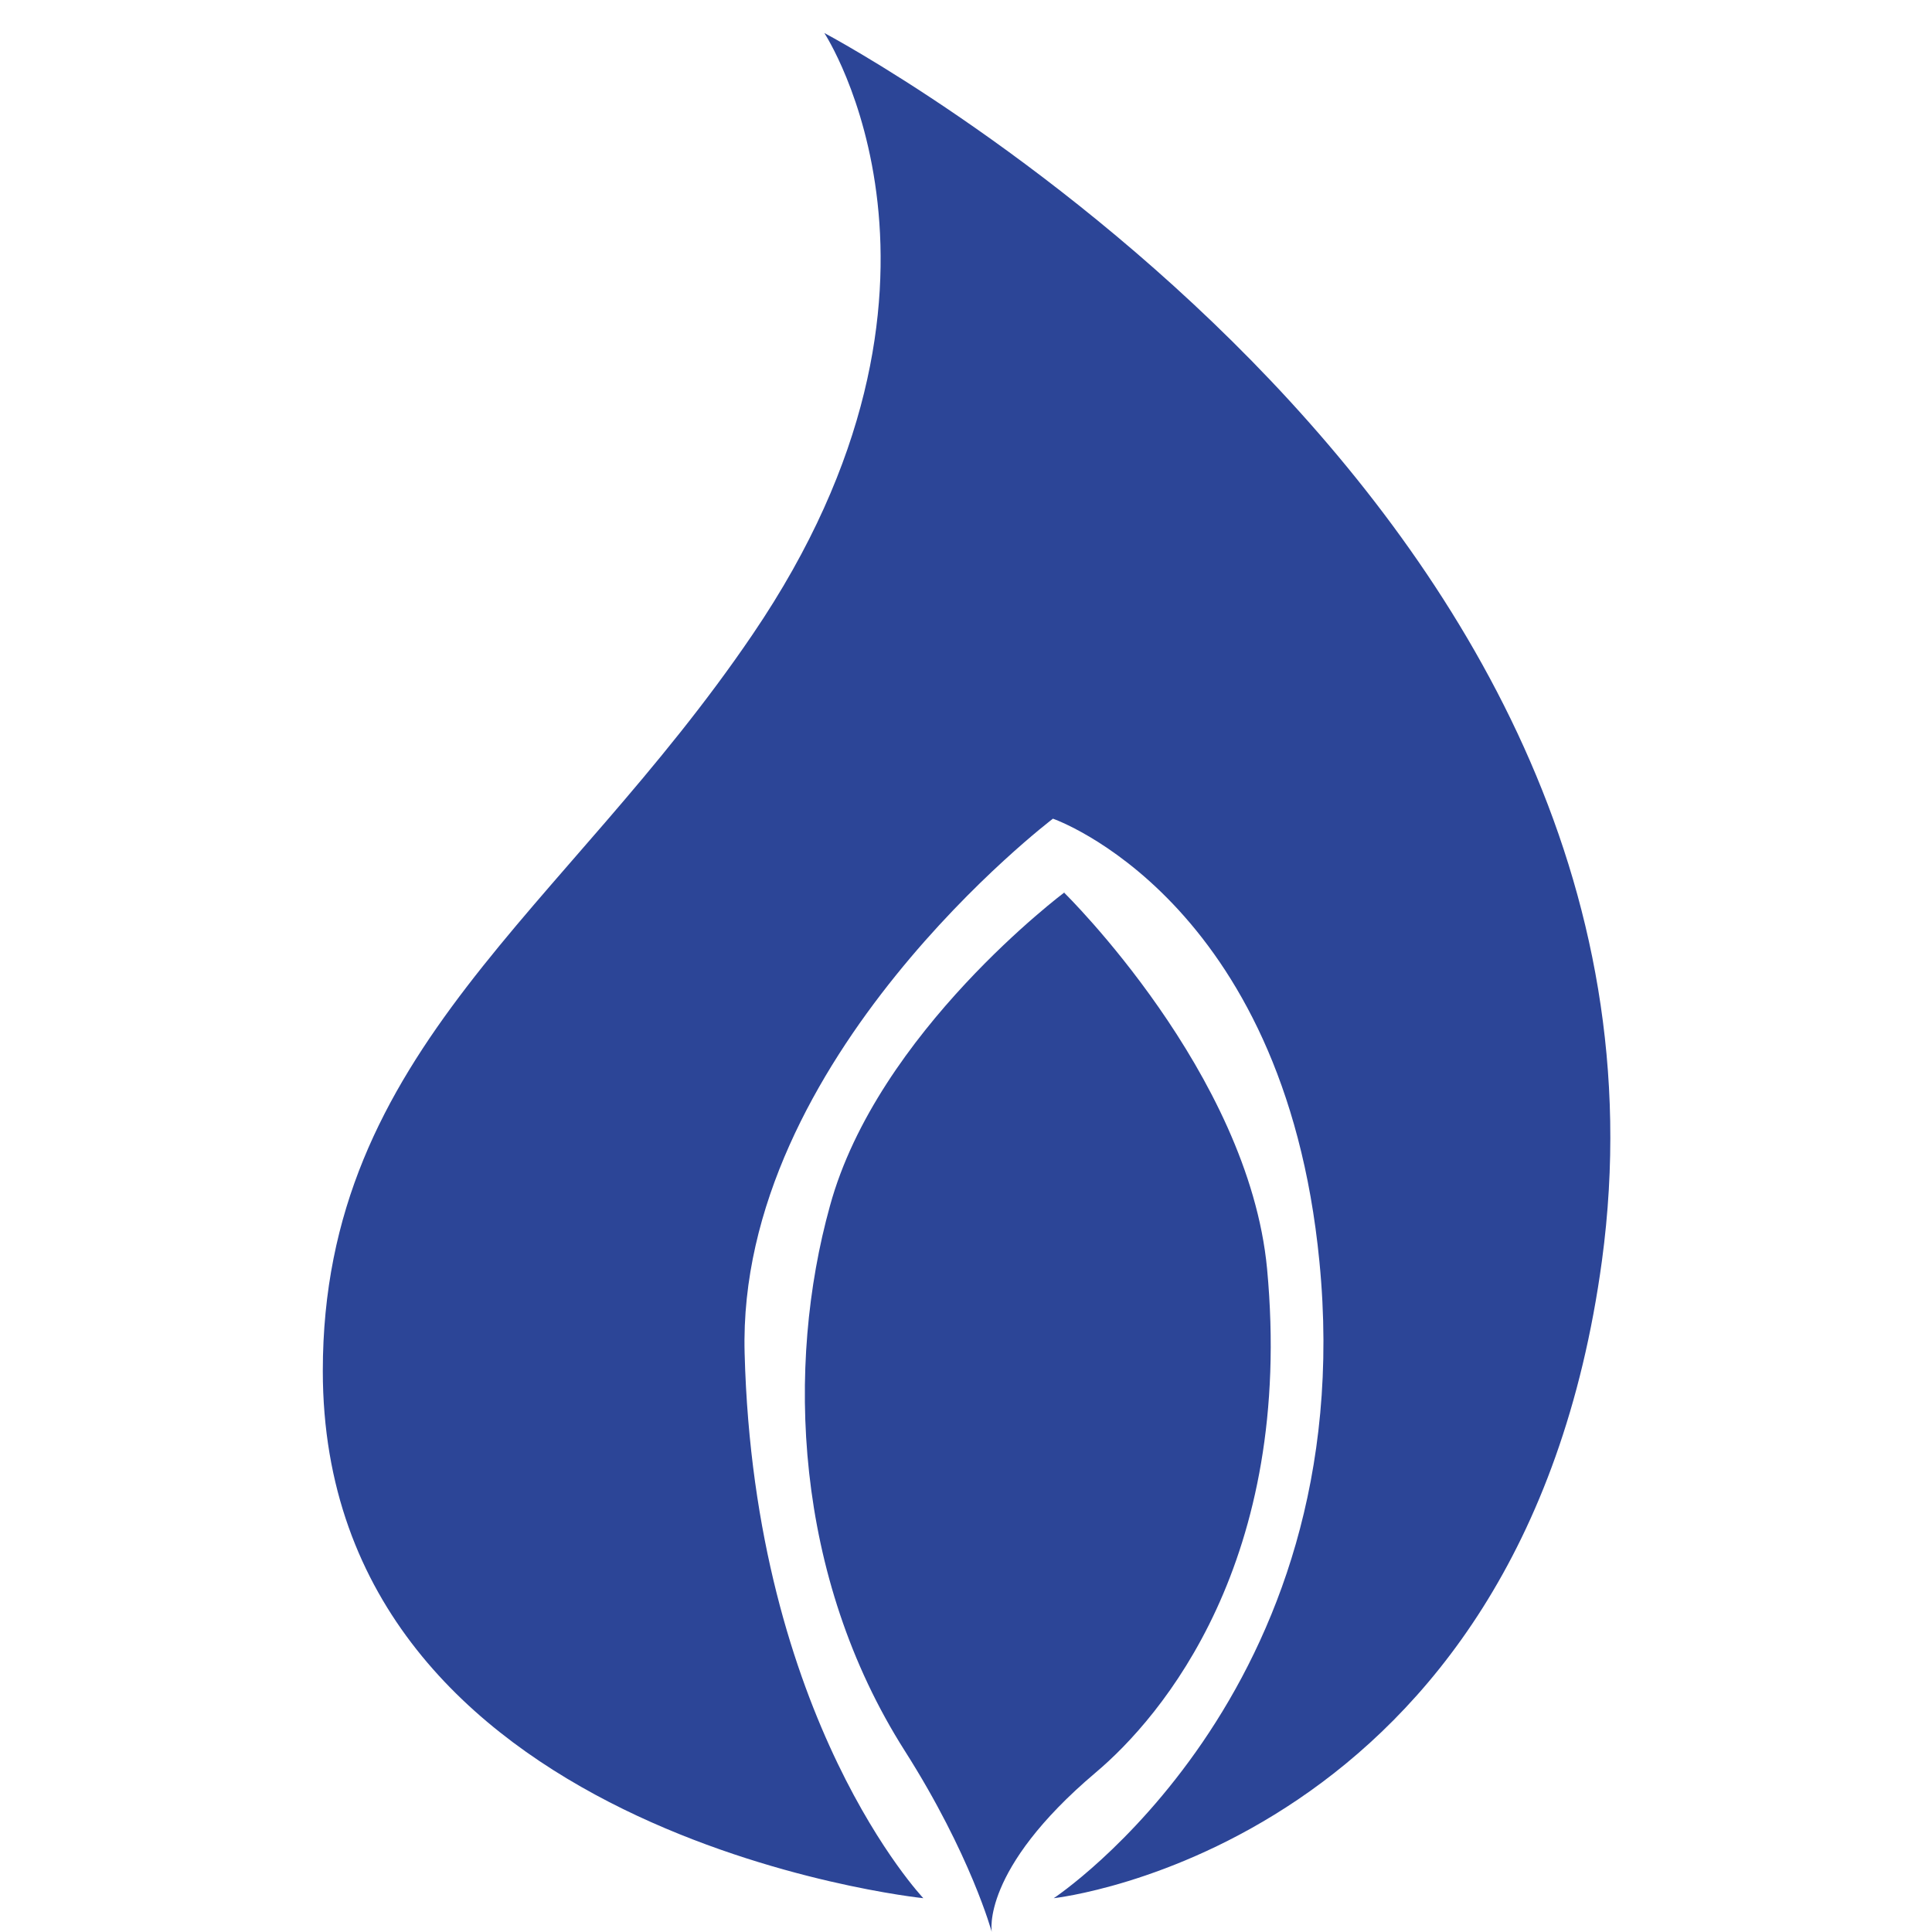 <?xml version="1.0" encoding="UTF-8"?><svg id="a" xmlns="http://www.w3.org/2000/svg" viewBox="0 0 24 24"><defs><style>.b{fill:#2c4597;}</style></defs><path class="b" d="M11.47,23.58s-7.46-.77-7.46-6.55c0-3.99,3-5.7,5.34-9.15,2.95-4.34,.89-7.47,.89-7.47,0,0,10.94,5.78,9.66,15.25-.99,7.29-6.81,7.92-6.81,7.92,0,0,3.83-2.53,3.3-7.91-.44-4.51-3.31-5.5-3.31-5.5,0,0-3.93,2.98-3.83,6.64,.12,4.56,2.22,6.77,2.22,6.77Z"/><path class="b" d="M13.23,11.08s-2.33,1.74-2.92,3.9c-.55,1.98-.45,4.6,.93,6.77,.82,1.29,1.08,2.25,1.08,2.25,0,0-.14-.77,1.29-1.98,.82-.69,2.47-2.63,2.13-6.26-.23-2.43-2.52-4.67-2.52-4.67Z"/></svg>